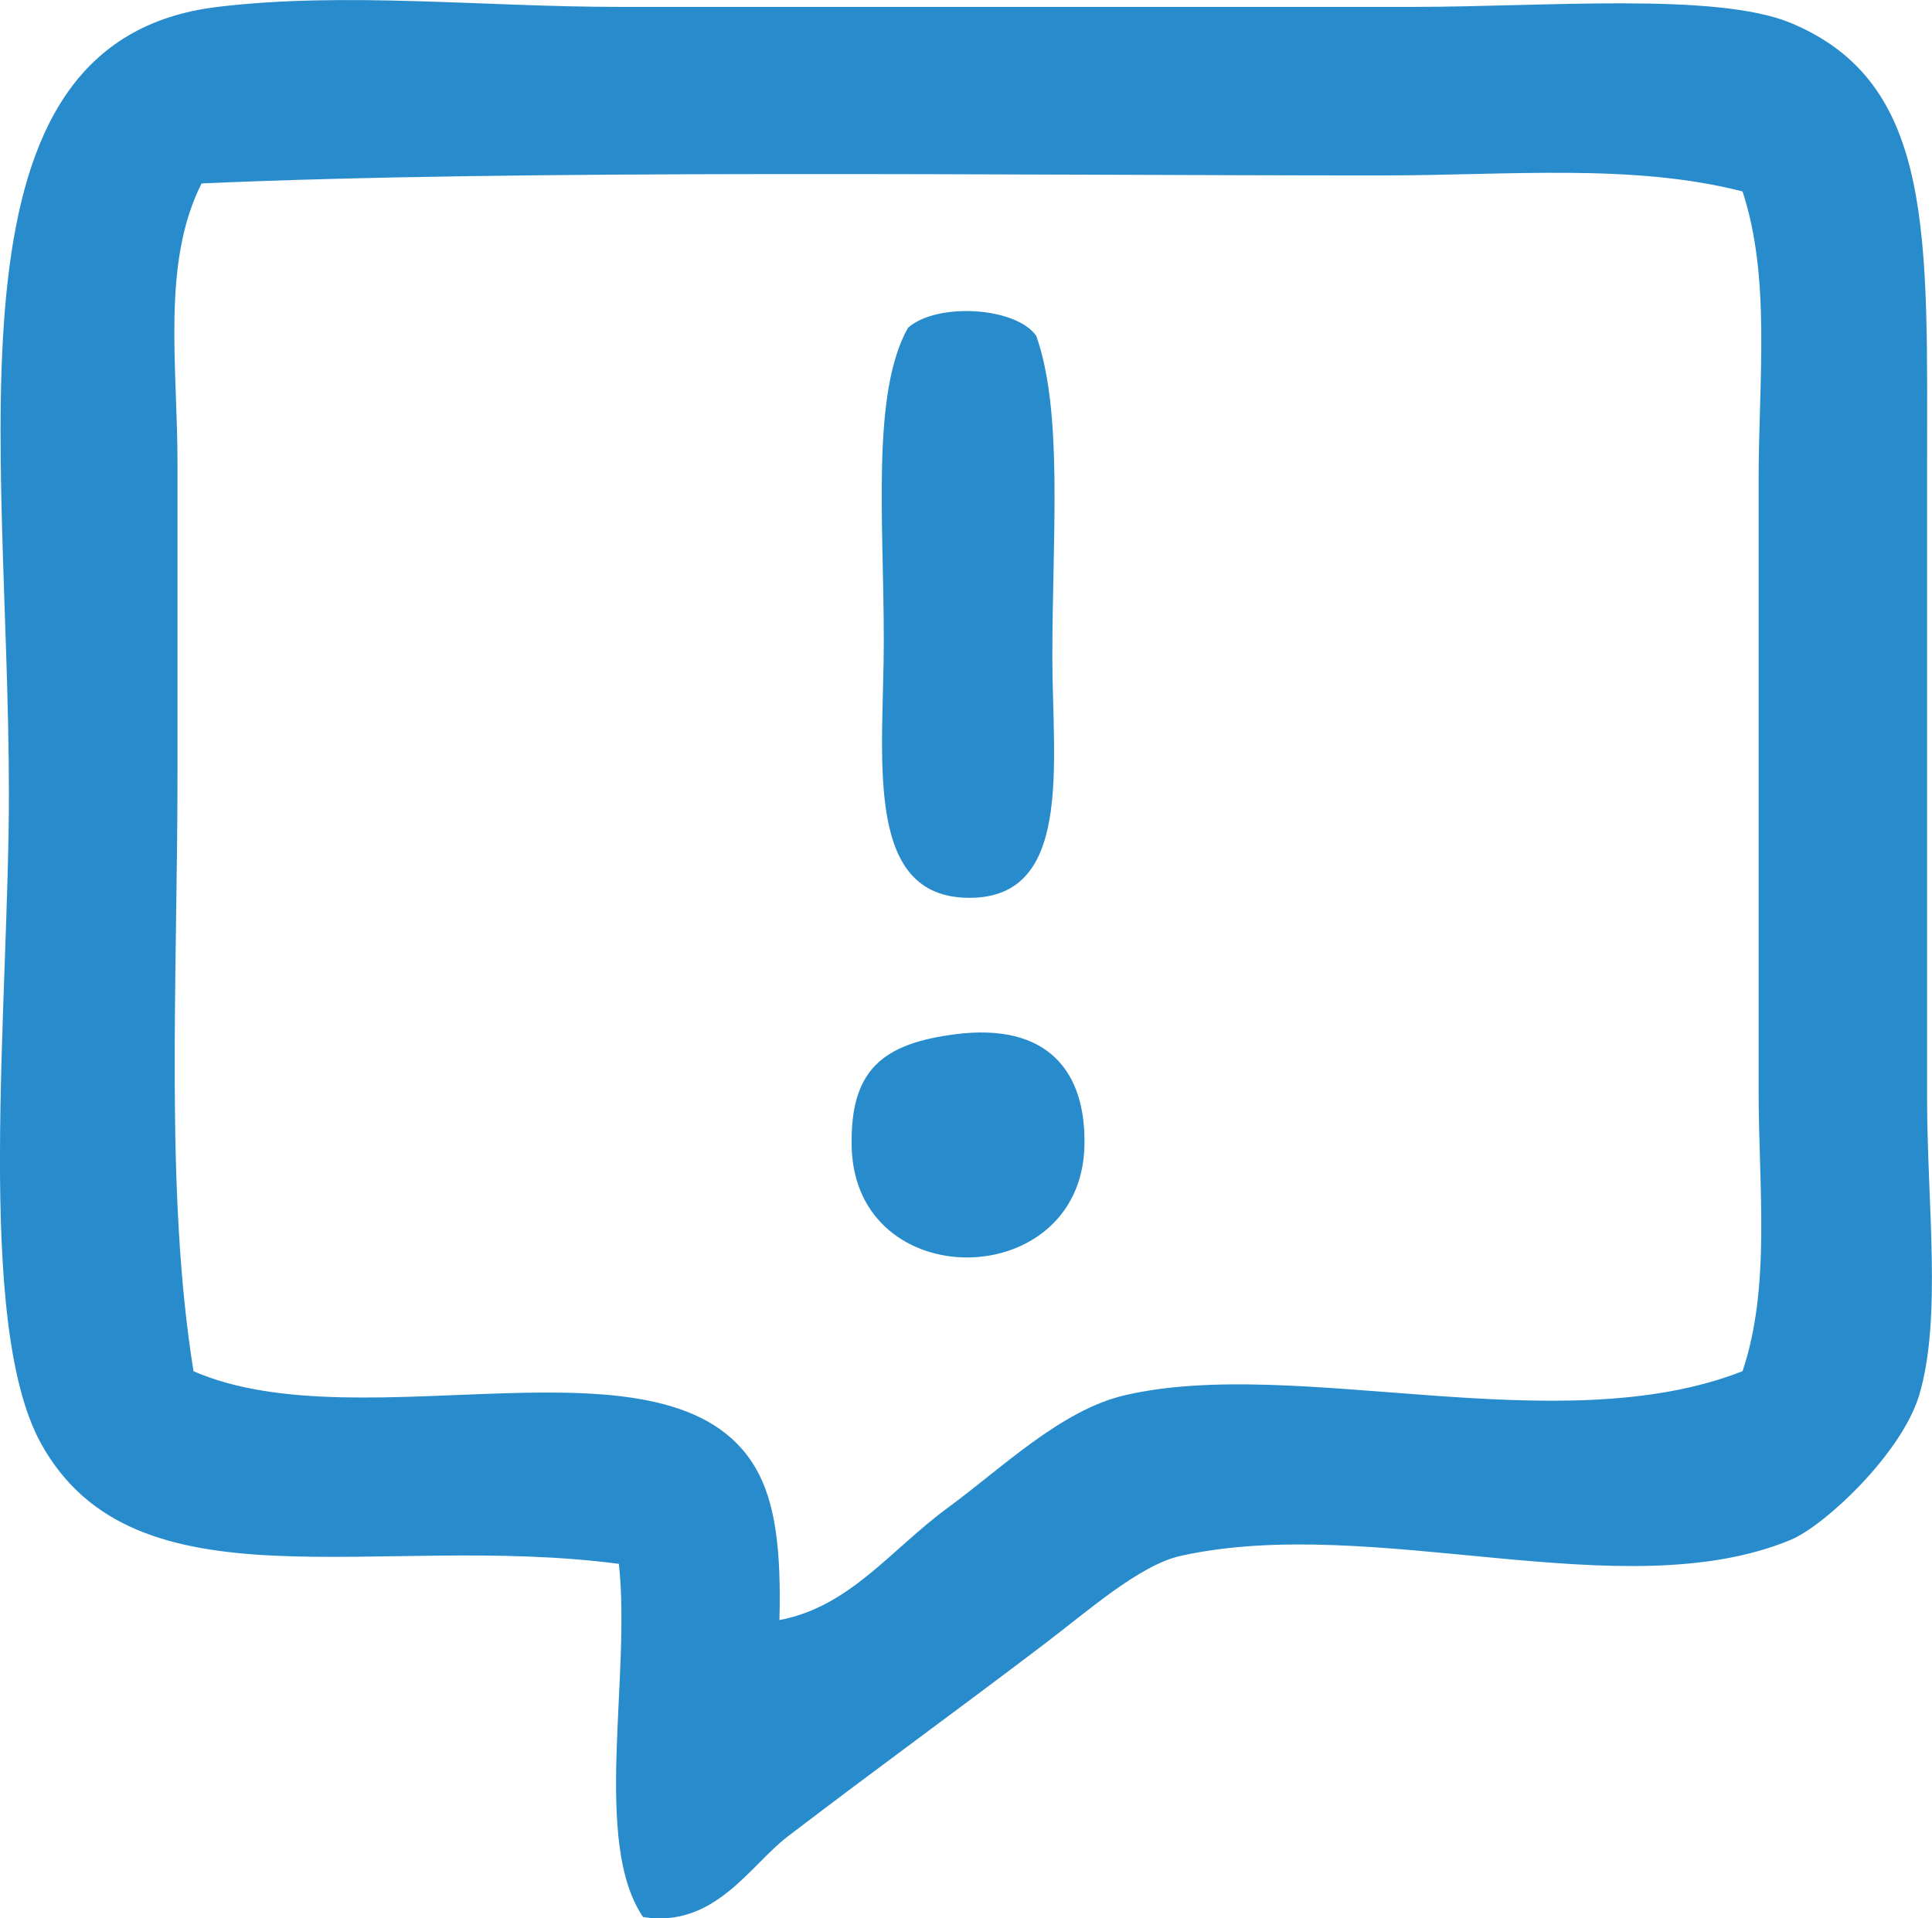 <?xml version="1.0" encoding="utf-8"?>
<!-- Generator: Adobe Illustrator 15.1.0, SVG Export Plug-In . SVG Version: 6.00 Build 0)  -->
<!DOCTYPE svg PUBLIC "-//W3C//DTD SVG 1.1//EN" "http://www.w3.org/Graphics/SVG/1.1/DTD/svg11.dtd">
<svg version="1.1" id="Vrstva_1" xmlns="http://www.w3.org/2000/svg" xmlns:xlink="http://www.w3.org/1999/xlink" x="0px" y="0px"
	 width="28.014px" height="27.817px" viewBox="0 0 28.014 27.817" enable-background="new 0 0 28.014 27.817" xml:space="preserve">
<g>
	<path fill-rule="evenodd" clip-rule="evenodd" fill="#288CCC" d="M9.324,27.798c-0.737-1.086-0.172-3.475-0.35-5.121
		c-3.507-0.461-7.013,0.727-8.379-1.745c-0.966-1.747-0.466-6.338-0.466-9.427c0-5.153-1.048-10.916,3.026-11.405
		c1.851-0.223,3.855,0,5.818,0c3.784,0,7.322,0,11.521,0c1.901,0,4.393-0.215,5.47,0.232c2.101,0.873,1.979,3.094,1.979,6.518
		c0,2.93,0,6.015,0,9.077c0,1.523,0.218,3.201-0.116,4.307c-0.256,0.848-1.371,1.891-1.862,2.095
		c-2.434,1.011-6.038-0.388-8.845,0.232c-0.598,0.133-1.354,0.807-1.979,1.28c-1.36,1.033-2.367,1.757-3.724,2.793
		C10.873,27.051,10.358,27.965,9.324,27.798z M20.031,2.544c-5.382,0-12.441-0.092-17.108,0.116
		C2.341,3.811,2.574,5.294,2.574,6.733c0,1.444,0,2.957,0,4.422c0,3.071-0.185,6.144,0.232,8.729
		c2.465,1.073,6.92-0.689,8.146,1.396c0.29,0.494,0.376,1.18,0.35,2.212c1.024-0.193,1.616-1.024,2.443-1.63
		c0.765-0.559,1.635-1.413,2.561-1.629c2.491-0.581,6.295,0.698,8.961-0.35c0.412-1.225,0.233-2.656,0.233-4.073
		c0-3.009,0-5.955,0-8.845c0-1.46,0.18-2.929-0.233-4.189C23.671,2.366,21.879,2.544,20.031,2.544z"/>
	<path fill-rule="evenodd" clip-rule="evenodd" fill="#288CCC" d="M15.026,4.871c0.392,1.11,0.233,2.882,0.233,4.655
		c0,1.564,0.315,3.562-1.28,3.491c-1.464-0.064-1.164-2.077-1.164-3.724c0-1.748-0.182-3.591,0.35-4.539
		C13.583,4.382,14.731,4.448,15.026,4.871z"/>
	<path fill-rule="evenodd" clip-rule="evenodd" fill="#288CCC" d="M13.862,14.996c1.315-0.166,1.893,0.526,1.862,1.63
		c-0.059,2.124-3.326,2.164-3.375,0C12.325,15.513,12.796,15.131,13.862,14.996z"/>
</g>
</svg>

